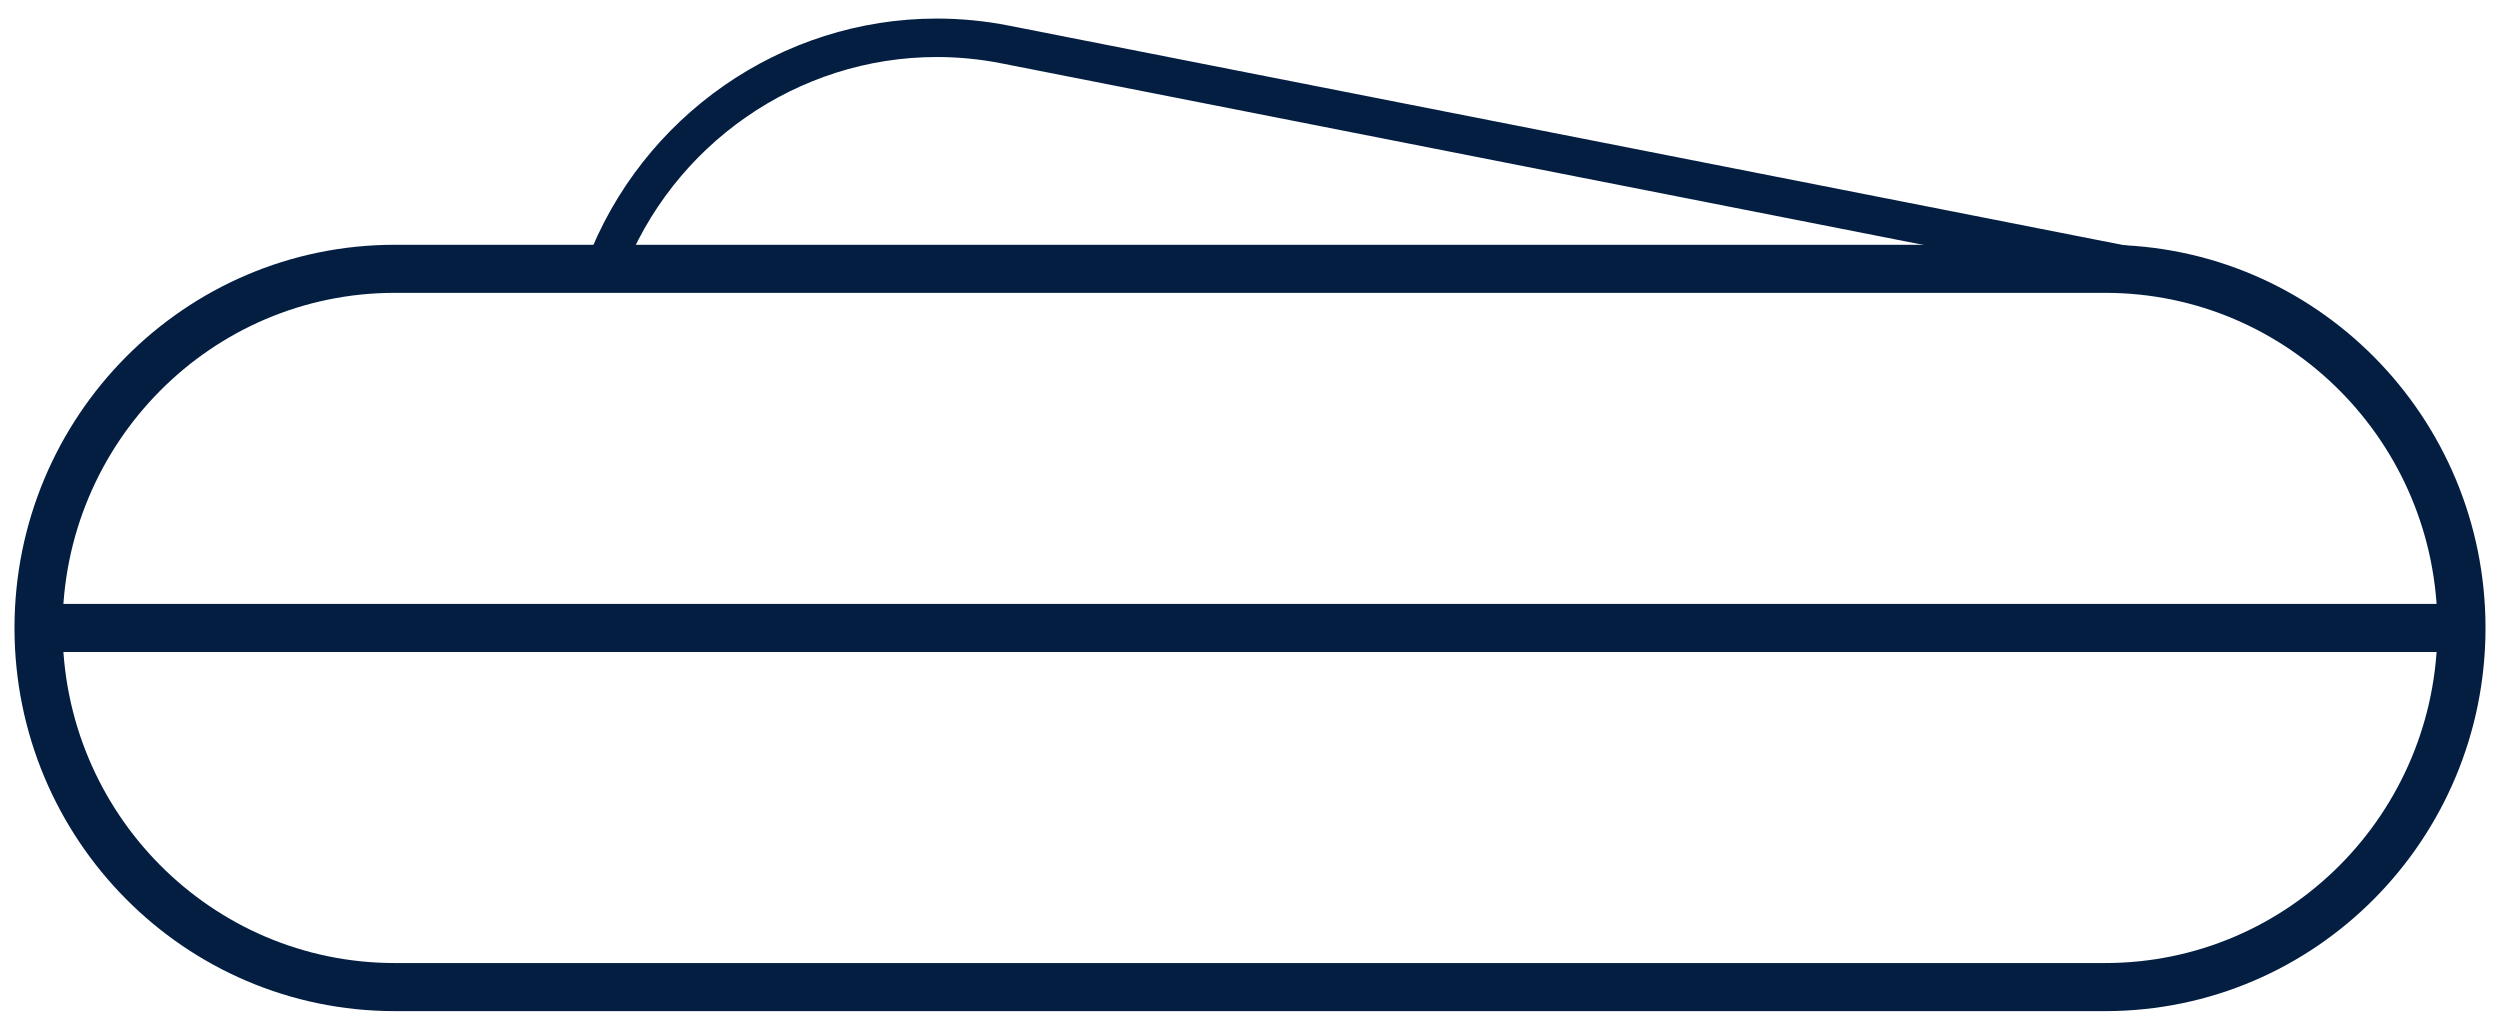 <svg width="78" height="32" viewBox="0 0 78 32" fill="none" xmlns="http://www.w3.org/2000/svg" stroke-width="1.5">
<path d="M72.578 10.805C72.485 10.727 72.388 10.654 72.287 10.581C72.162 10.483 72.029 10.39 71.896 10.3C70.684 9.462 69.287 8.855 67.752 8.554L31.376 1.391C30.657 1.248 29.938 1.179 29.227 1.179C24.648 1.179 20.497 4.053 18.857 8.387" stroke="#041E42" stroke-width="1.2" stroke-miterlimit="10"/>
<path d="M65.681 8.387H12.319C6.179 8.387 1.202 13.404 1.202 19.592C1.202 25.78 6.179 30.797 12.319 30.797H65.681C71.821 30.797 76.798 25.78 76.798 19.592C76.798 13.404 71.821 8.387 65.681 8.387Z" stroke="#041E42" stroke-miterlimit="10"/>
<path d="M1.202 19.592H76.721" stroke="#041E42" stroke-miterlimit="10"/>
</svg>
